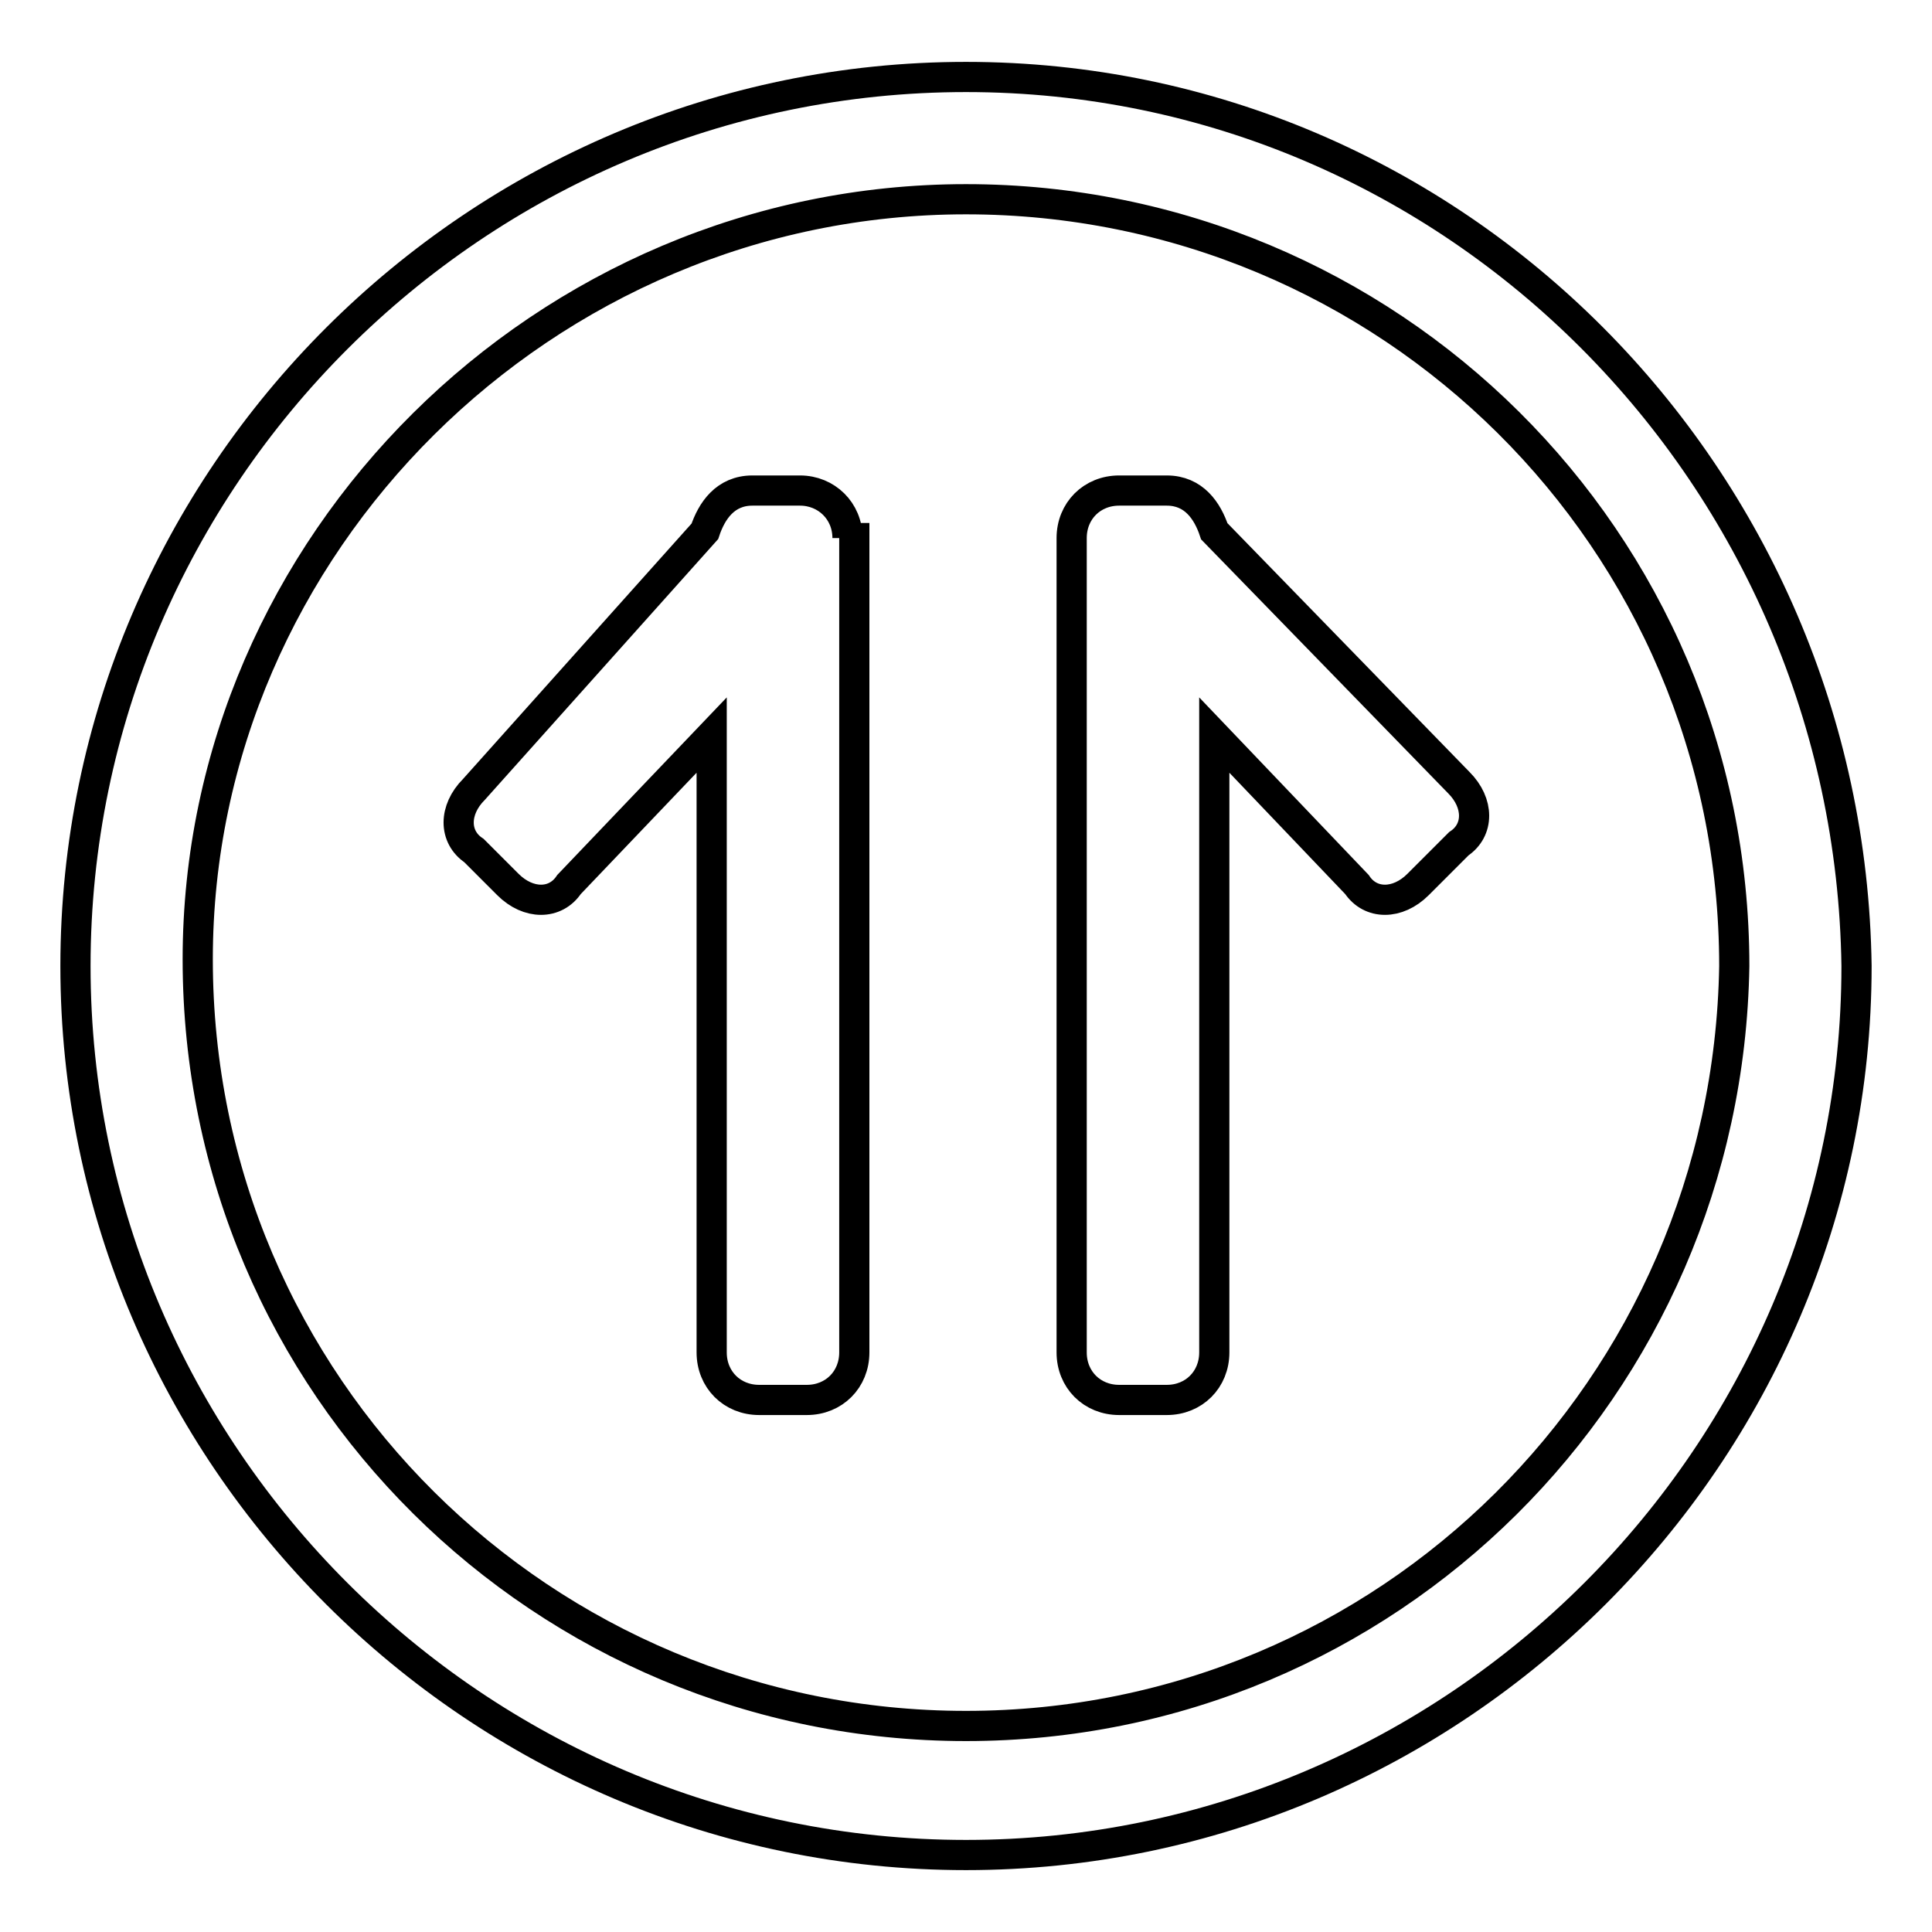<?xml version="1.0" encoding="utf-8"?>
<!-- Svg Vector Icons : http://www.onlinewebfonts.com/icon -->
<!DOCTYPE svg PUBLIC "-//W3C//DTD SVG 1.1//EN" "http://www.w3.org/Graphics/SVG/1.1/DTD/svg11.dtd">
<svg version="1.1" xmlns="http://www.w3.org/2000/svg" xmlns:xlink="http://www.w3.org/1999/xlink" x="0px" y="0px" viewBox="0 0 256 256" enable-background="new 0 0 256 256" xml:space="preserve">
<g> <path stroke-width="4" fill-opacity="0" stroke="#000000"  d="M128,228.7c-55.9,0-101.8-45-101.8-101.6C26.2,72.2,72.1,26.4,128,26.4s101.8,45,101.8,101.6 C228.9,183.8,183.9,228.7,128,228.7L128,228.7L128,228.7 M128,10.2C63.1,10.2,10,63.2,10,128c0,64.8,53.1,117.8,118,117.8 c64.9,0,118-53.1,118-117.8C245.1,63.2,192.9,10.2,128,10.2L128,10.2L128,10.2 M142,71.3c0-3.6,2.7-6.3,6.3-6.3h6.3 c3.6,0,5.4,2.7,6.3,5.4l32.4,33.3c2.7,2.7,2.7,6.3,0,8.1l-5.4,5.4c-2.7,2.7-6.3,2.7-8.1,0l-18.9-19.8v81.8c0,3.6-2.7,6.3-6.3,6.3 h-6.3c-3.6,0-6.3-2.7-6.3-6.3V77.6V71.3L142,71.3L142,71.3L142,71.3 M112.3,71.3L112.3,71.3L112.3,71.3h0.9v6.3v101.6 c0,3.6-2.7,6.3-6.3,6.3h-6.3c-3.6,0-6.3-2.7-6.3-6.3V97.4l-18.9,19.8c-1.8,2.7-5.4,2.7-8.1,0l-4.5-4.5c-2.7-1.8-2.7-5.4,0-8.1 l30.6-34.2c0.9-2.7,2.7-5.4,6.3-5.4h6.3C109.5,65,112.3,67.7,112.3,71.3"/></g>
</svg>